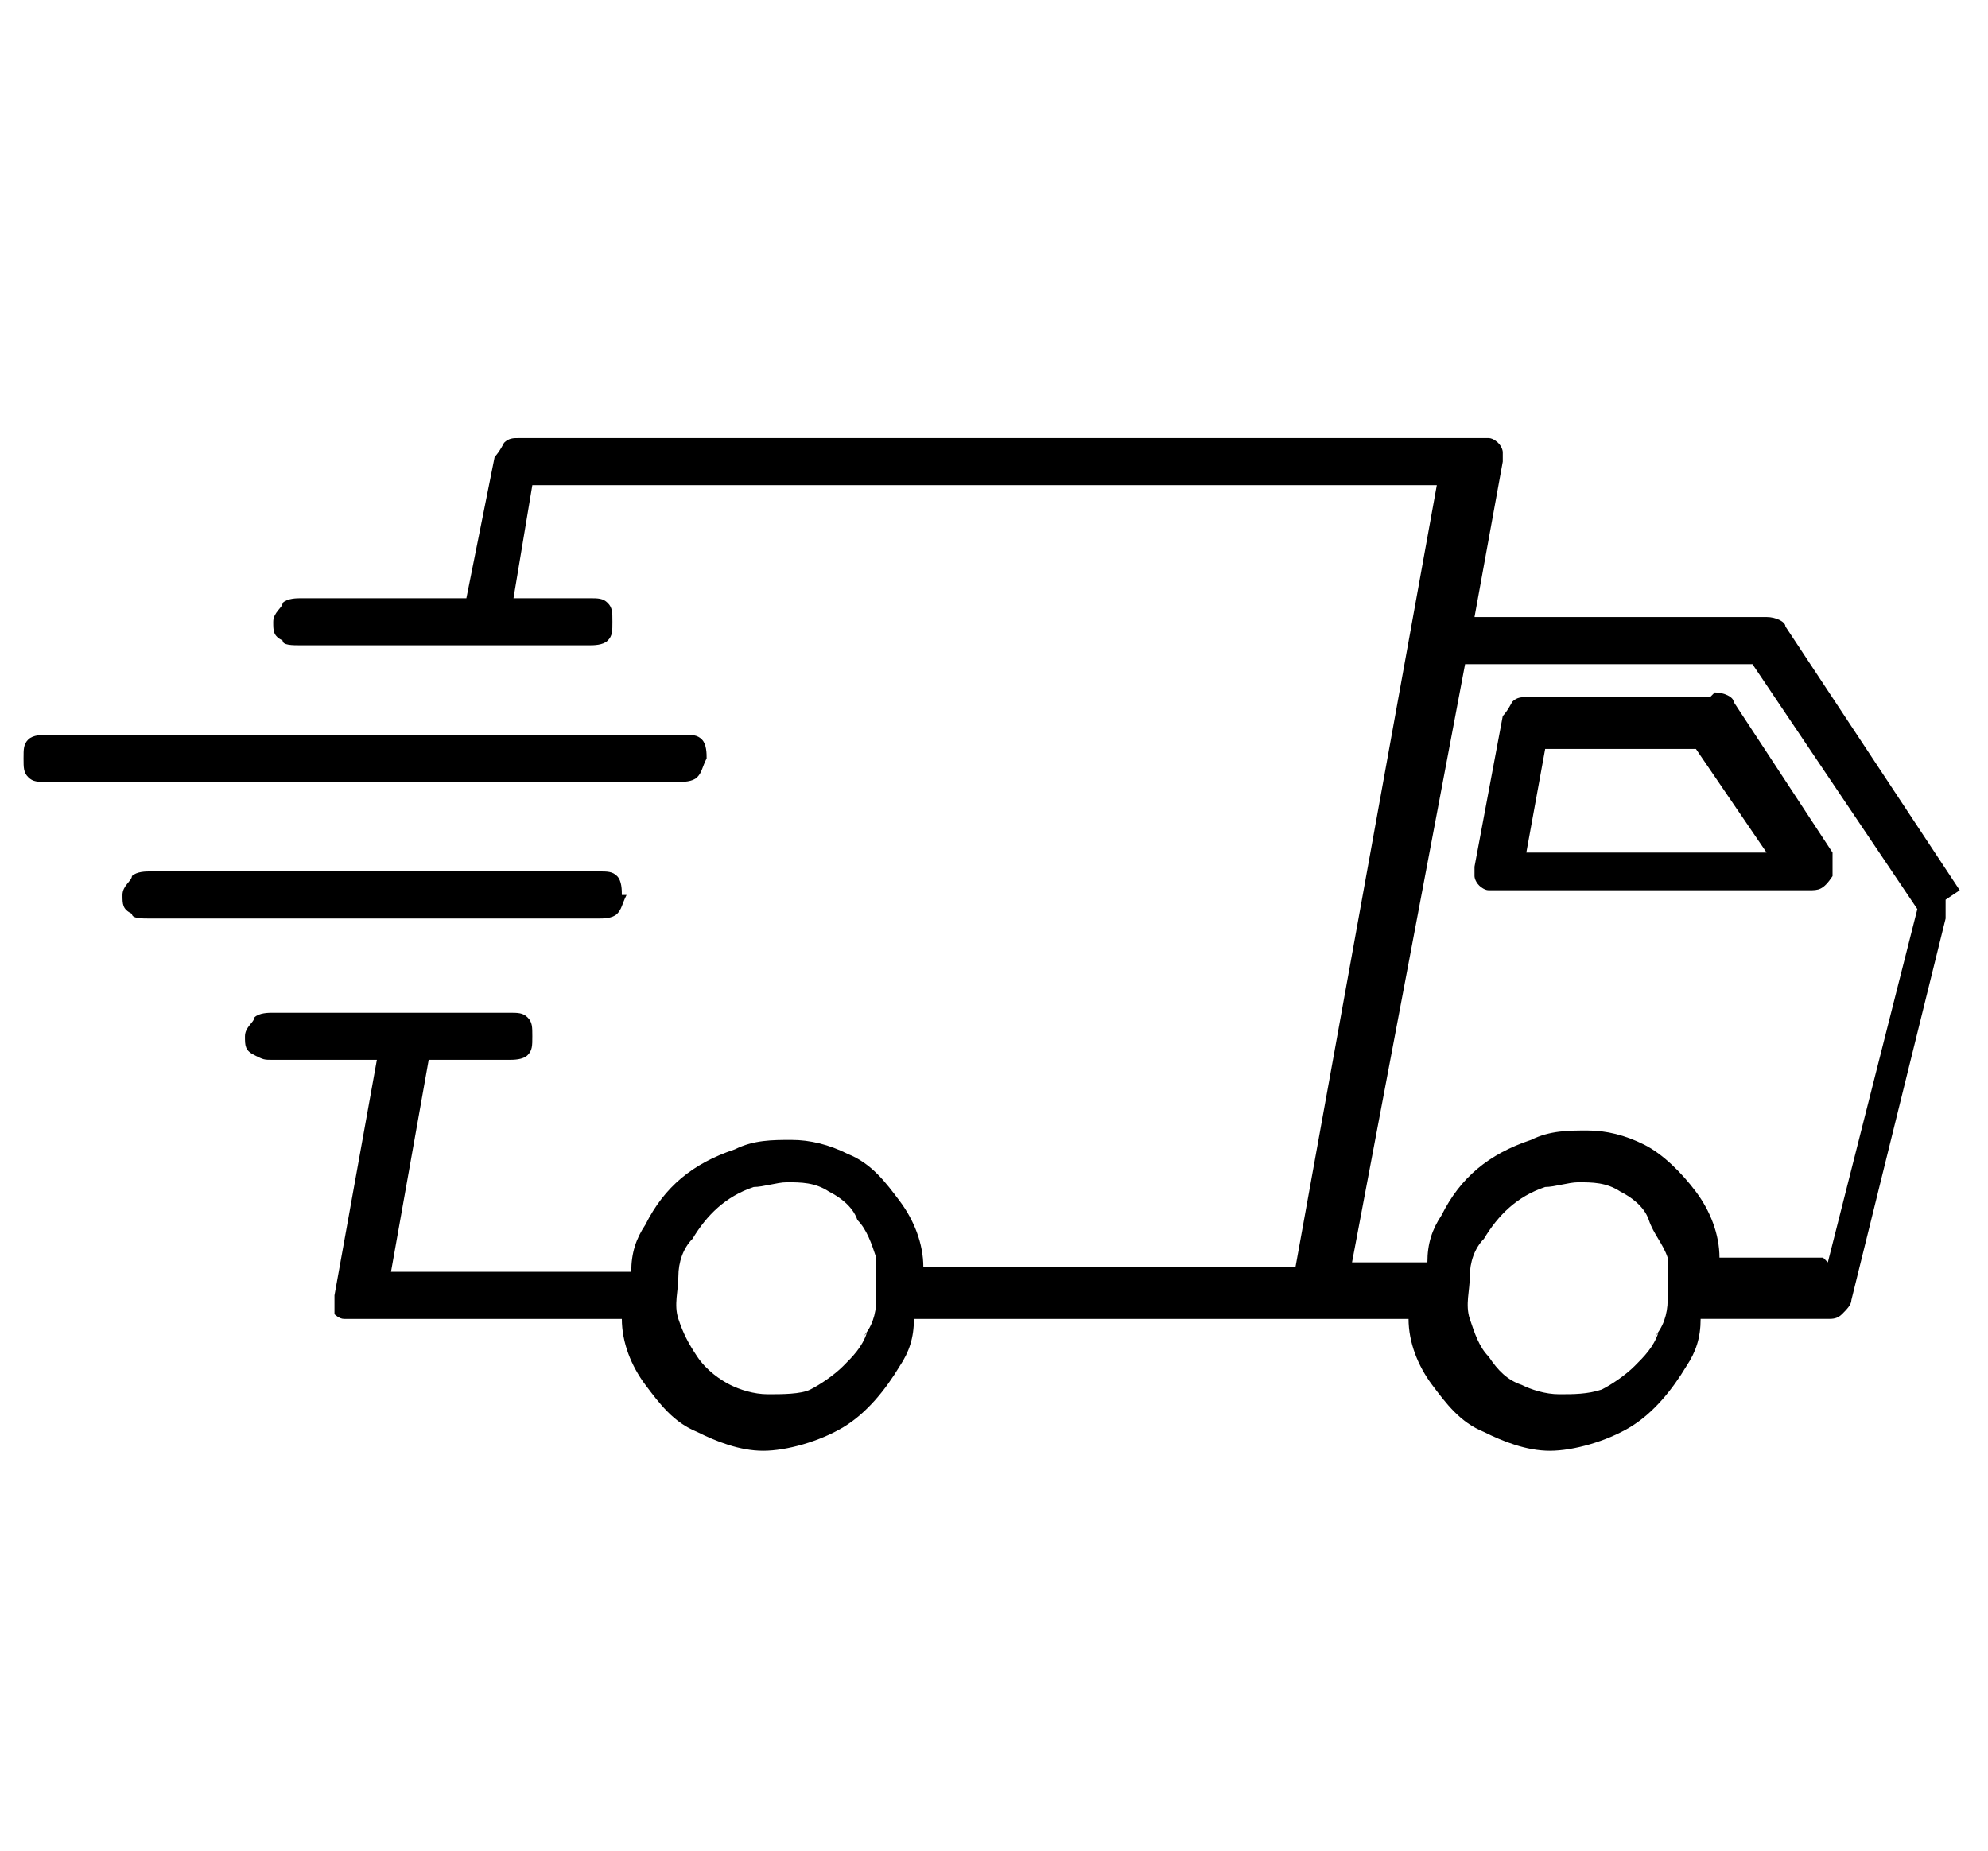 <?xml version="1.0" encoding="UTF-8"?>
<svg id="Calque_1" data-name="Calque 1" xmlns="http://www.w3.org/2000/svg" version="1.1" viewBox="0 0 42.2 39.3">
  <defs>
    <style>
      .cls-1 {
        fill: #000;
      }

      .cls-1, .cls-2, .cls-3 {
        stroke-width: 0px;
      }

      .cls-2 {
        fill: #1d1d1b;
      }

      .cls-3 {
        fill: #fff;
      }

      .cls-4 {
        display: none;
      }
    </style>
  </defs>
  <g id="Calque_2" data-name="Calque 2" class="cls-4">
    <rect class="cls-2" x="-12.4" y="-9" width="64.3" height="62.1"/>
  </g>
  <g id="Calque_1-2" data-name="Calque 1" class="cls-4">
    <g>
      <path class="cls-3" d="M39.9,15L19.4,1.1c-1.2-.8-3-.5-3.8.7L7.5,13.8h-.9c-1.5-.3-2.9.7-3.1,2.2l-2.3,16.4c-.2,1.5.8,2.9,2.3,3.1l24.5,3.4c1.5.2,2.9-.8,3.1-2.3l.7-4.9,8.8-13c.8-1.2.5-3-.7-3.8M13.3,7.3l13.8,9.3-18.3-2.6,4.5-6.7h0ZM4.7,16.2c.1-.9.9-1.5,1.8-1.4l24.5,3.4c.9.1,1.5.9,1.4,1.8l-.3,1.9-27.7-3.9.3-1.9ZM30,36.5c-.1.9-.9,1.5-1.8,1.4l-24.5-3.4c-.9-.1-1.5-.9-1.4-1.8l1.5-10.7,27.7,3.9-1.5,10.7h0ZM32.2,29.2l1.2-8.4,3.1,2.1s-4.3,6.3-4.3,6.3ZM39.7,18.1l-1.1,1.6L15.4,4.1l1.1-1.6c.5-.7,1.5-.9,2.2-.4l20.5,13.8c.7.5.9,1.5.4,2.2h0Z"/>
      <polyline class="cls-3" points="17.1 26.7 28.9 28.4 29.1 27.5 17.2 25.8 17.1 26.7"/>
      <polyline class="cls-3" points="16.8 28.8 28.6 30.4 28.8 29.5 17 27.8 16.8 28.8"/>
    </g>
  </g>
  <g id="Calque_3" data-name="Calque 3" class="cls-4">
    <path class="cls-3" d="M29,14.1l-7.5,11.1c-.3.4-.7.7-1.1.7s-.9-.2-1.2-.5l-5.3-5.3c-.4-.4-.4-.9,0-1.3l1.3-1.3c.4-.4.9-.4,1.3,0l3.4,3.4,6-8.8c.3-.4.9-.5,1.3-.2l1.5,1c.4.3.5.9.2,1.3h0ZM36.1,8.5c-.3-.3-.7-.5-1.1-.5-3.2,0-7.3-3.5-10-4.9-1.7-.8-2.8-1.4-3.6-1.5,0,0-.2,0-.2,0s-.2,0-.2,0c-.8.1-1.9.7-3.6,1.5-2.7,1.3-6.8,4.8-10,4.9-.4,0-.8.2-1.1.5s-.4.7-.4,1.2c.7,14.1,5.8,22.8,14.6,27.9.2.1.5.2.7.2s.5,0,.7-.2c8.9-5.1,13.9-13.8,14.6-27.9,0-.4-.1-.9-.4-1.2Z"/>
  </g>
  <g id="Calque_4" data-name="Calque 4">
    <g>
      <path class="cls-1" d="M38.7,26.7h-2.2c0-.5-.2-1-.5-1.4s-.7-.8-1.1-1c-.4-.2-.8-.3-1.2-.3-.4,0-.8,0-1.2.2-.9.3-1.5.8-1.9,1.6-.2.3-.3.6-.3,1h-1.6l2.4-12.7h6.1l3.5,5.2-1.9,7.5h0ZM35.2,28.3c-.1.3-.3.5-.5.7-.2.2-.5.4-.7.5-.3.1-.6.1-.9.1s-.6-.1-.8-.2c-.3-.1-.5-.3-.7-.6-.2-.2-.3-.5-.4-.8s0-.6,0-.9c0-.3.1-.6.3-.8.3-.5.7-.9,1.3-1.1.2,0,.5-.1.7-.1.3,0,.6,0,.9.2.2.1.5.3.6.6s.3.5.4.8c0,.3,0,.6,0,.9s-.1.6-.3.8h0ZM18.4,28.3c-.1.3-.3.5-.5.7-.2.2-.5.4-.7.5s-.6.1-.9.1-.6-.1-.8-.2-.5-.3-.7-.6-.3-.5-.4-.8,0-.6,0-.9c0-.3.1-.6.3-.8.3-.5.7-.9,1.3-1.1.2,0,.5-.1.7-.1.3,0,.6,0,.9.2.2.1.5.3.6.6.2.2.3.5.4.8,0,.3,0,.6,0,.9s-.1.6-.3.8h0ZM41.6,18.9l-3.7-5.6c0-.1-.2-.2-.4-.2h-6.2l.6-3.3c0,0,0-.1,0-.2,0,0,0-.1-.1-.2,0,0-.1-.1-.2-.1,0,0-.1,0-.2,0H11c-.1,0-.2,0-.3.1,0,0-.1.2-.2.3l-.6,3h-3.5c-.1,0-.3,0-.4.1,0,.1-.2.2-.2.4s0,.3.2.4c0,.1.2.1.4.1h6.1c.1,0,.3,0,.4-.1s.1-.2.1-.4,0-.3-.1-.4-.2-.1-.4-.1h-1.6l.4-2.4h19.2l-3,16.6h-7.9c0-.5-.2-1-.5-1.4-.3-.4-.6-.8-1.1-1-.4-.2-.8-.3-1.2-.3-.4,0-.8,0-1.2.2-.9.3-1.5.8-1.9,1.6-.2.3-.3.6-.3,1h-5.1l.8-4.5h1.7c.1,0,.3,0,.4-.1.1-.1.1-.2.1-.4s0-.3-.1-.4c-.1-.1-.2-.1-.4-.1h-5c-.1,0-.3,0-.4.1,0,.1-.2.2-.2.4s0,.3.2.4.2.1.4.1h2.2l-.9,5c0,0,0,.1,0,.2,0,0,0,.1,0,.2,0,0,.1.1.2.1,0,0,.1,0,.2,0h5.7c0,.5.2,1,.5,1.4.3.4.6.8,1.1,1,.4.2.9.4,1.4.4s1.2-.2,1.7-.5.9-.8,1.2-1.3c.2-.3.3-.6.3-1h10.5c0,.5.2,1,.5,1.4.3.4.6.8,1.1,1,.4.2.9.4,1.4.4s1.2-.2,1.7-.5.9-.8,1.2-1.3c.2-.3.3-.6.3-1h2.7c.1,0,.2,0,.3-.1s.2-.2.2-.3l2-8.1c0-.1,0-.3,0-.4h0Z"/>
      <path class="cls-1" d="M32.4,18.1l.4-2.2h3.2l1.5,2.2h-5.1ZM36.3,14.8h-3.9c-.1,0-.2,0-.3.1,0,0-.1.2-.2.3l-.6,3.2c0,0,0,.1,0,.2,0,0,0,.1.1.2,0,0,.1.1.2.1,0,0,.1,0,.2,0h6.6c.2,0,.3,0,.5-.3,0-.2,0-.4,0-.5l-2.1-3.2c0-.1-.2-.2-.4-.2h0Z"/>
      <path class="cls-1" d="M15,16.1c0-.1,0-.3-.1-.4s-.2-.1-.4-.1H1c-.1,0-.3,0-.4.1-.1.1-.1.2-.1.4s0,.3.1.4c.1.1.2.1.4.1h13.4c.1,0,.3,0,.4-.1s.1-.2.2-.4Z"/>
      <path class="cls-1" d="M13.2,19c0-.1,0-.3-.1-.4-.1-.1-.2-.1-.4-.1H3.2c-.1,0-.3,0-.4.1,0,.1-.2.2-.2.4s0,.3.2.4c0,.1.2.1.4.1h9.5c.1,0,.3,0,.4-.1.1-.1.1-.2.2-.4Z"/>
    </g>
  </g>
</svg>
